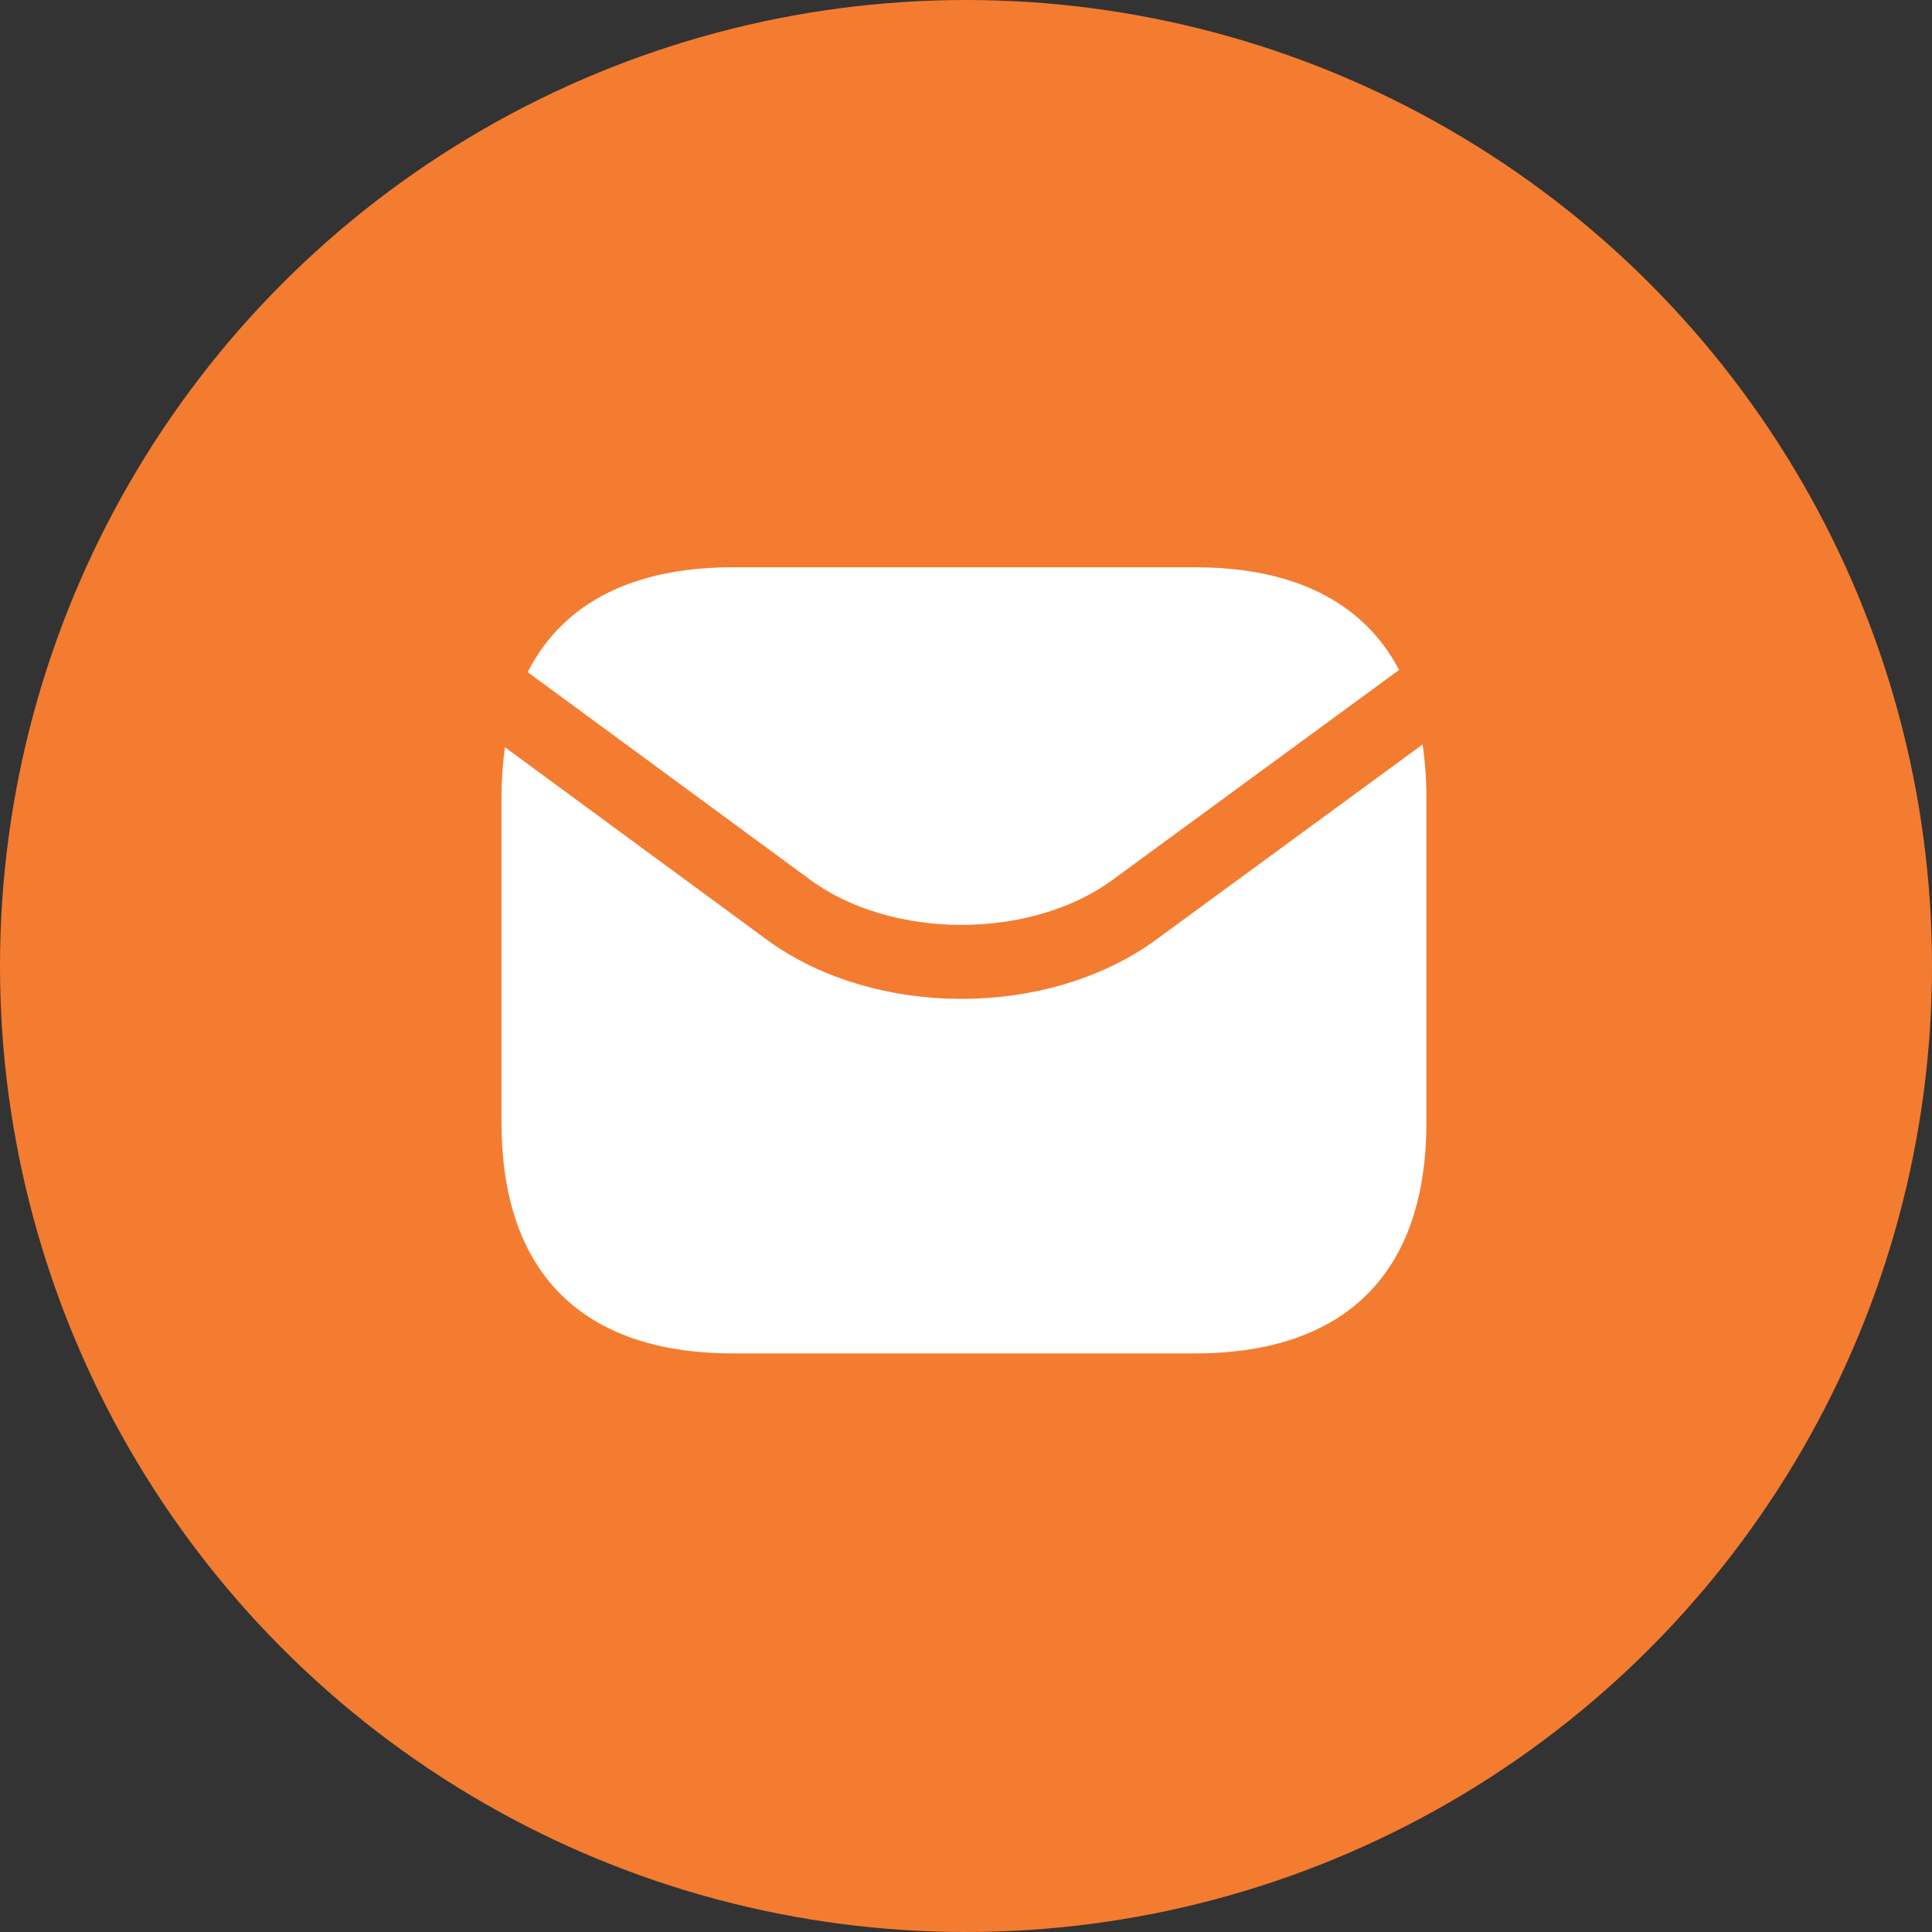 <?xml version="1.0" encoding="UTF-8"?> <svg xmlns="http://www.w3.org/2000/svg" width="235" height="235" viewBox="0 0 235 235" fill="none"><rect x="0" y="0" width="235" height="235" fill="#333333" stroke="none"/> <circle cx="117.5" cy="117.5" r="115.5" fill="#F47C30" stroke="#F47C30" stroke-width="4"></circle> <path d="M145.375 164.625H89.125C72.25 164.625 61 156.188 61 136.5V97.125C61 77.438 72.25 69 89.125 69H145.375C162.25 69 173.5 77.438 173.5 97.125V136.5C173.5 156.188 162.25 164.625 145.375 164.625Z" fill="white"></path> <path d="M173 85L137.944 110.682C126.408 119.106 107.48 119.106 95.944 110.682L61 85" stroke="#F47C30" stroke-width="9" stroke-miterlimit="10" stroke-linecap="round" stroke-linejoin="round"></path> </svg> 